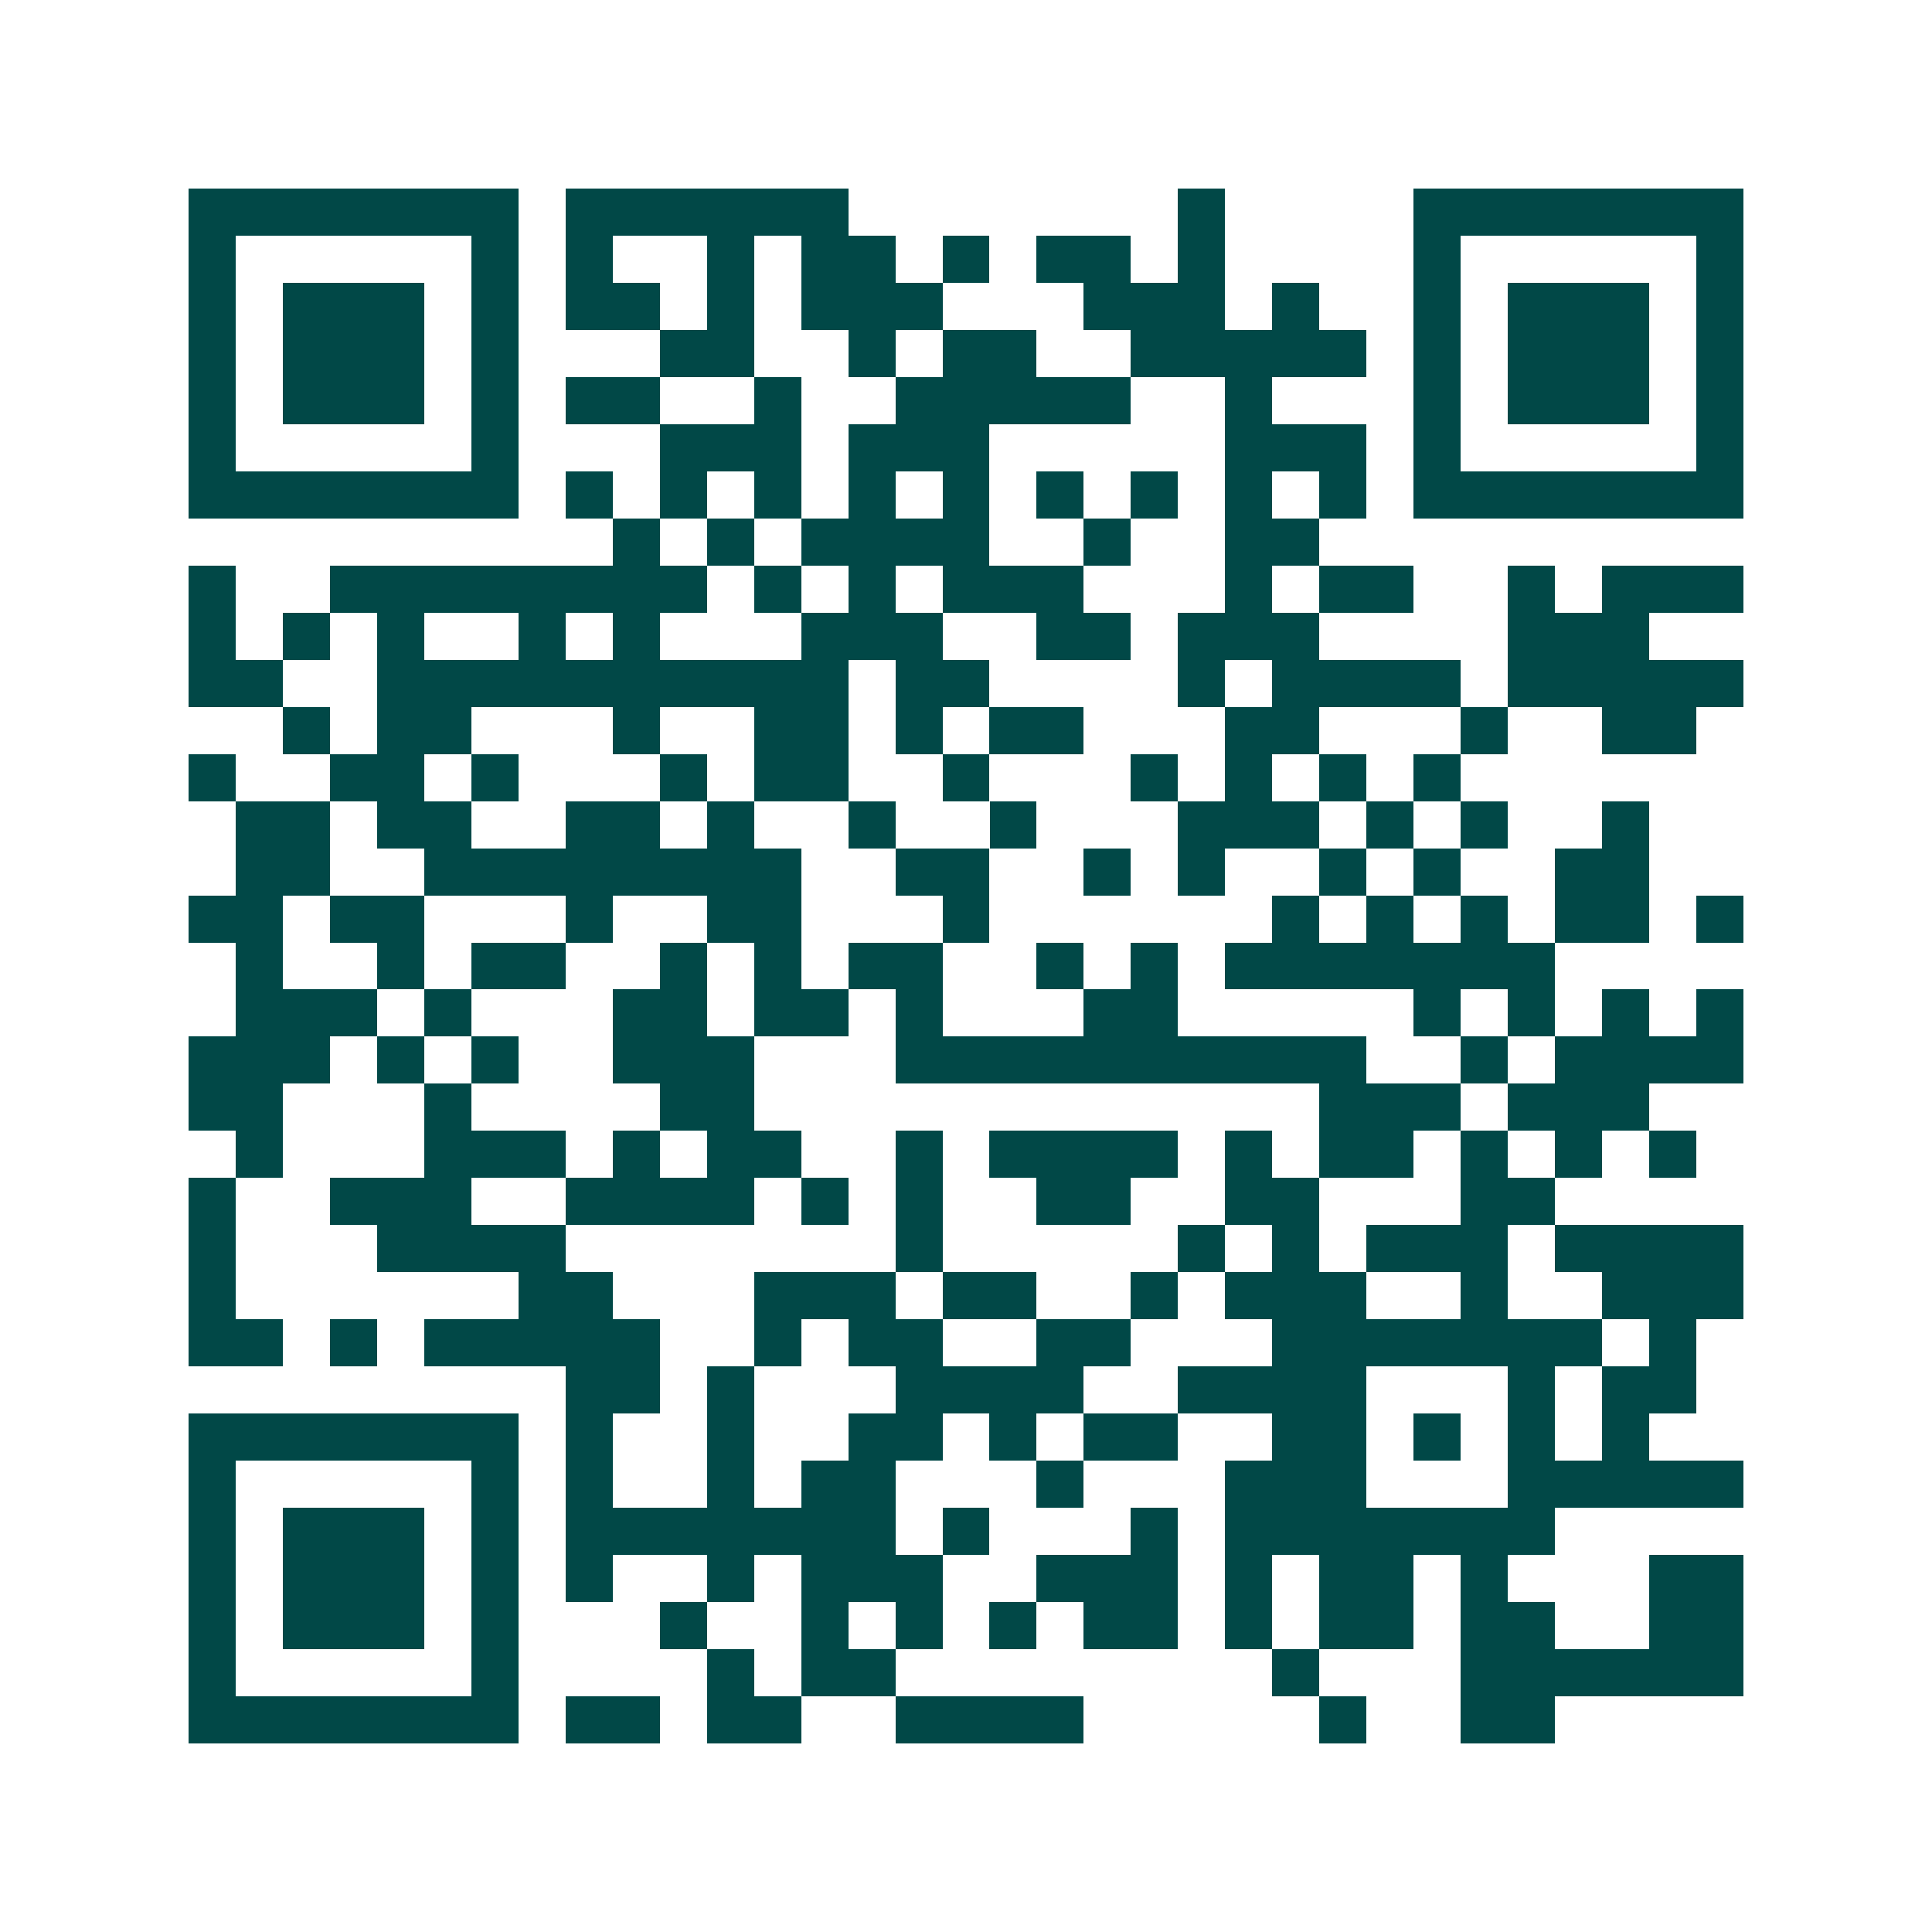<svg xmlns="http://www.w3.org/2000/svg" width="200" height="200" viewBox="0 0 41 41" shape-rendering="crispEdges"><path fill="#ffffff" d="M0 0h41v41H0z"/><path stroke="#014847" d="M4 4.5h7m1 0h6m7 0h1m4 0h7M4 5.5h1m5 0h1m1 0h1m2 0h1m1 0h2m1 0h1m1 0h2m1 0h1m4 0h1m5 0h1M4 6.5h1m1 0h3m1 0h1m1 0h2m1 0h1m1 0h3m3 0h3m1 0h1m2 0h1m1 0h3m1 0h1M4 7.5h1m1 0h3m1 0h1m3 0h2m2 0h1m1 0h2m2 0h5m1 0h1m1 0h3m1 0h1M4 8.5h1m1 0h3m1 0h1m1 0h2m2 0h1m2 0h5m2 0h1m3 0h1m1 0h3m1 0h1M4 9.5h1m5 0h1m3 0h3m1 0h3m5 0h3m1 0h1m5 0h1M4 10.5h7m1 0h1m1 0h1m1 0h1m1 0h1m1 0h1m1 0h1m1 0h1m1 0h1m1 0h1m1 0h7M13 11.5h1m1 0h1m1 0h4m2 0h1m2 0h2M4 12.5h1m2 0h8m1 0h1m1 0h1m1 0h3m3 0h1m1 0h2m2 0h1m1 0h3M4 13.5h1m1 0h1m1 0h1m2 0h1m1 0h1m3 0h3m2 0h2m1 0h3m4 0h3M4 14.5h2m2 0h10m1 0h2m4 0h1m1 0h4m1 0h5M6 15.5h1m1 0h2m3 0h1m2 0h2m1 0h1m1 0h2m3 0h2m3 0h1m2 0h2M4 16.5h1m2 0h2m1 0h1m3 0h1m1 0h2m2 0h1m3 0h1m1 0h1m1 0h1m1 0h1M5 17.5h2m1 0h2m2 0h2m1 0h1m2 0h1m2 0h1m3 0h3m1 0h1m1 0h1m2 0h1M5 18.5h2m2 0h8m2 0h2m2 0h1m1 0h1m2 0h1m1 0h1m2 0h2M4 19.5h2m1 0h2m3 0h1m2 0h2m3 0h1m6 0h1m1 0h1m1 0h1m1 0h2m1 0h1M5 20.5h1m2 0h1m1 0h2m2 0h1m1 0h1m1 0h2m2 0h1m1 0h1m1 0h7M5 21.5h3m1 0h1m3 0h2m1 0h2m1 0h1m3 0h2m5 0h1m1 0h1m1 0h1m1 0h1M4 22.5h3m1 0h1m1 0h1m2 0h3m3 0h10m2 0h1m1 0h4M4 23.5h2m3 0h1m4 0h2m12 0h3m1 0h3M5 24.5h1m3 0h3m1 0h1m1 0h2m2 0h1m1 0h4m1 0h1m1 0h2m1 0h1m1 0h1m1 0h1M4 25.5h1m2 0h3m2 0h4m1 0h1m1 0h1m2 0h2m2 0h2m3 0h2M4 26.5h1m3 0h4m7 0h1m5 0h1m1 0h1m1 0h3m1 0h4M4 27.5h1m6 0h2m3 0h3m1 0h2m2 0h1m1 0h3m2 0h1m2 0h3M4 28.5h2m1 0h1m1 0h5m2 0h1m1 0h2m2 0h2m3 0h7m1 0h1M12 29.5h2m1 0h1m3 0h4m2 0h4m3 0h1m1 0h2M4 30.5h7m1 0h1m2 0h1m2 0h2m1 0h1m1 0h2m2 0h2m1 0h1m1 0h1m1 0h1M4 31.5h1m5 0h1m1 0h1m2 0h1m1 0h2m3 0h1m3 0h3m3 0h5M4 32.5h1m1 0h3m1 0h1m1 0h7m1 0h1m3 0h1m1 0h7M4 33.5h1m1 0h3m1 0h1m1 0h1m2 0h1m1 0h3m2 0h3m1 0h1m1 0h2m1 0h1m3 0h2M4 34.5h1m1 0h3m1 0h1m3 0h1m2 0h1m1 0h1m1 0h1m1 0h2m1 0h1m1 0h2m1 0h2m2 0h2M4 35.5h1m5 0h1m4 0h1m1 0h2m8 0h1m3 0h6M4 36.5h7m1 0h2m1 0h2m2 0h4m5 0h1m2 0h2"/></svg>
